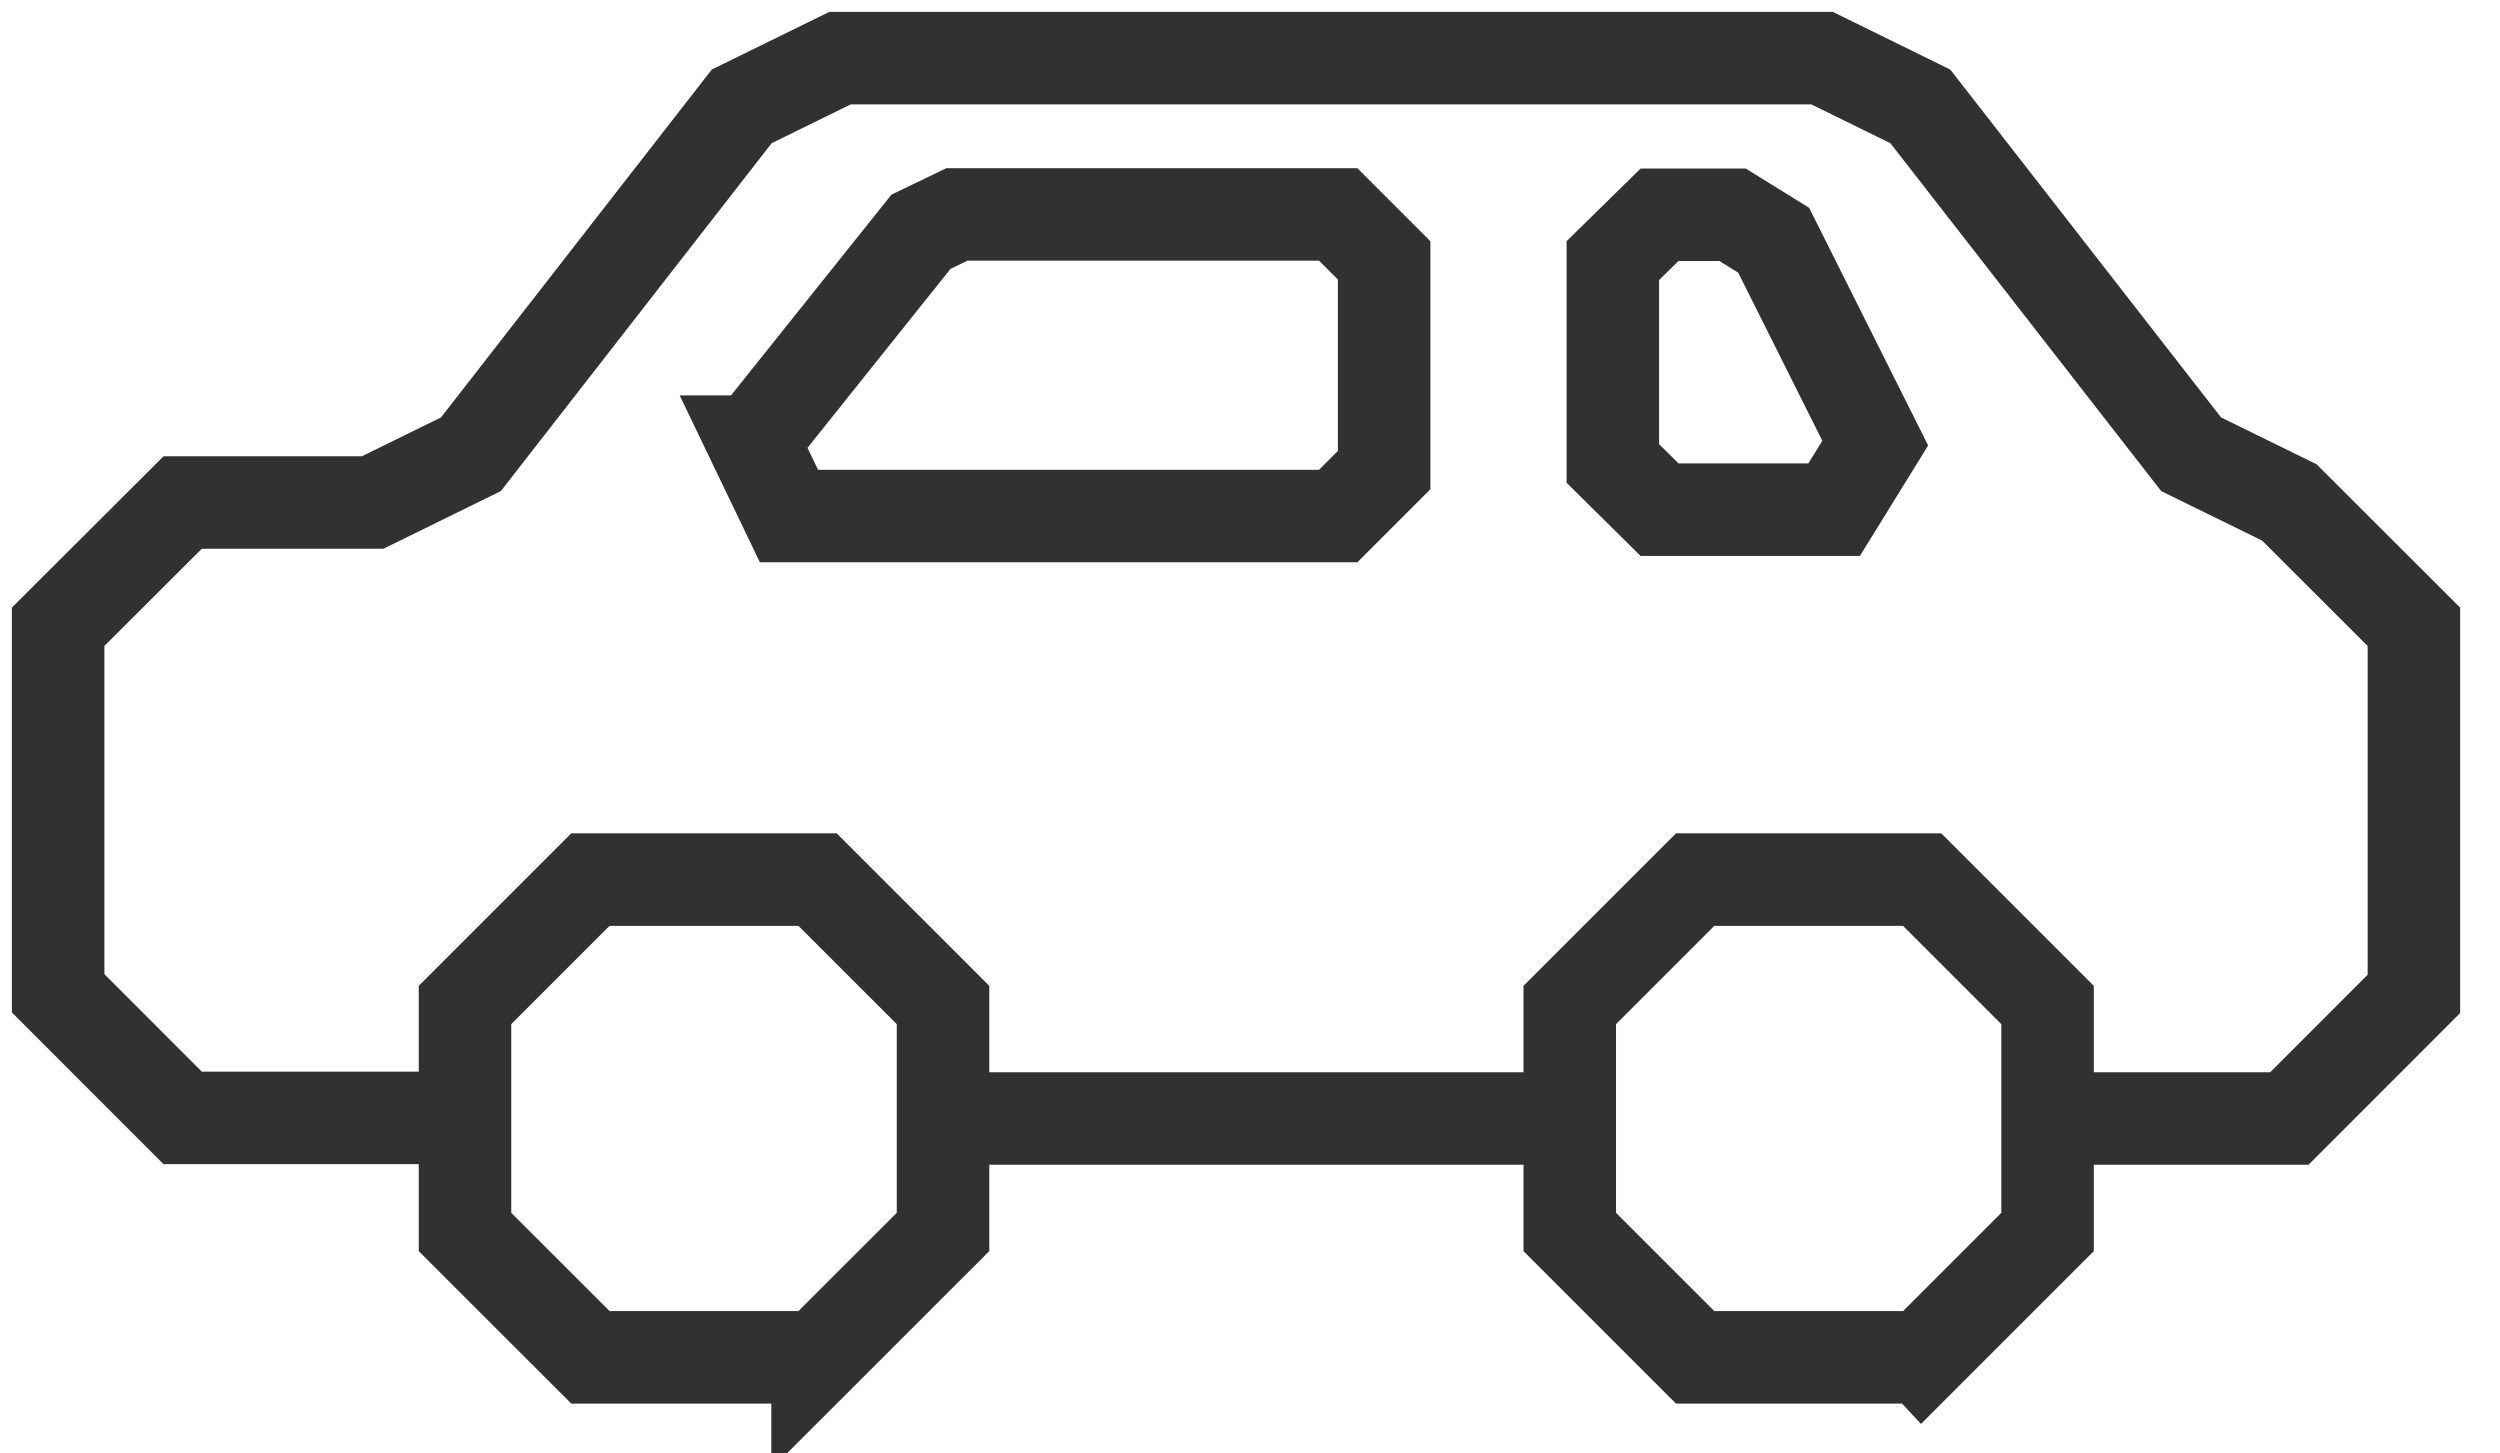 <svg width="43" height="25" fill="none" xmlns="http://www.w3.org/2000/svg"><path d="M34.881 19.238h4.496l2.142-2.143v-6.314l-2.142-2.139-1.69-.829L33.03 1.83 31.34 1H14.448l-1.69.829L8.1 7.813l-1.69.83H3.142L1 10.78v6.305l2.142 2.143h5.31m8.171.01h10.4" stroke="#313131" stroke-width="1.591" stroke-miterlimit="10"/><path d="M14.062 23.346h-3.907L7.998 21.19v-3.904l2.157-2.157h3.907l2.158 2.157v3.904l-2.158 2.157zm18.998 0h-3.904L27 21.19v-3.904l2.157-2.157h3.904l2.157 2.157v3.904l-2.157 2.157zM12.956 7.596l2.885-3.61.618-.298h6.558l.79.79v3.608l-.79.79H13.57l-.615-1.28zm14.785-3.114v3.49l.803.794h3.003l.707-1.144-1.747-3.49-.707-.438h-1.256l-.803.788z" stroke="#313131" stroke-width="1.591" stroke-miterlimit="10"/></svg>